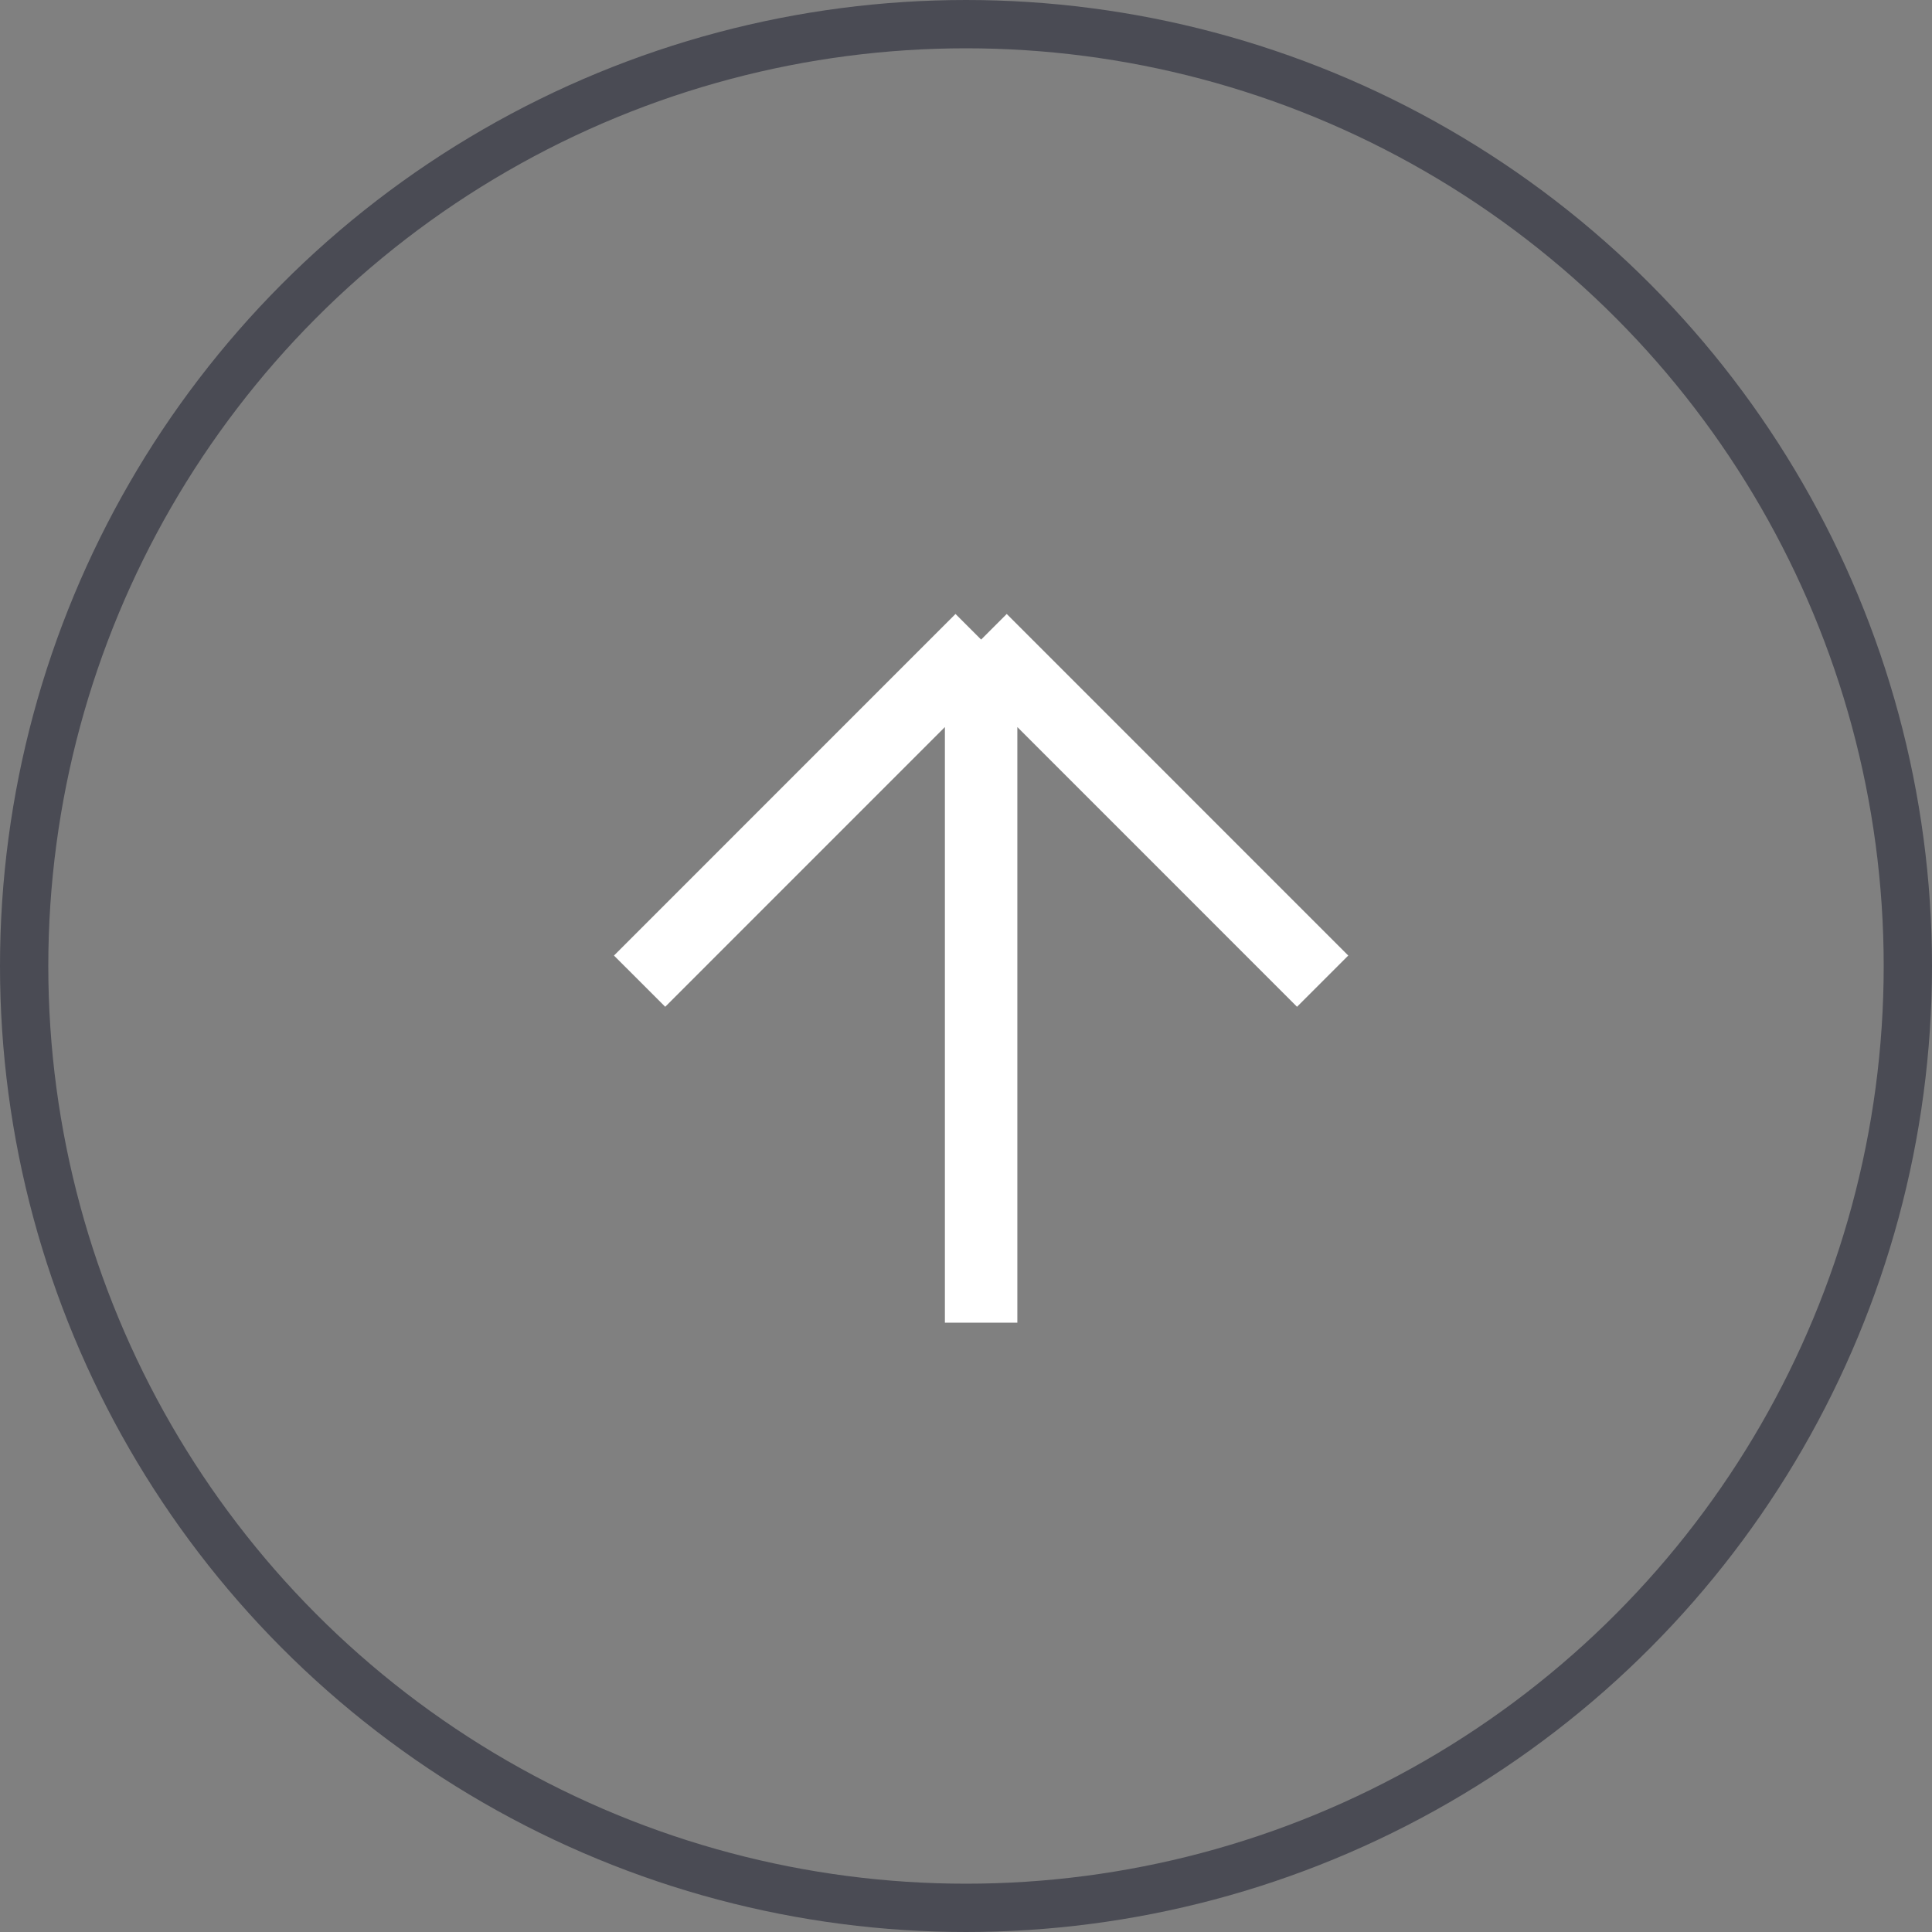 <svg width="40" height="40" viewBox="0 0 40 40" fill="none" xmlns="http://www.w3.org/2000/svg">
<rect x="0" y="0" width="40" height="40" fill="#808080" stroke="none"/>
<circle cx="20" cy="20" r="19.5" stroke="#4A4B54"/>
<path d="M13.242 20.314L20.313 13.242M20.313 13.242L27.384 20.314M20.313 13.242V27.384" stroke="white" stroke-width="1.5"/>
</svg>
